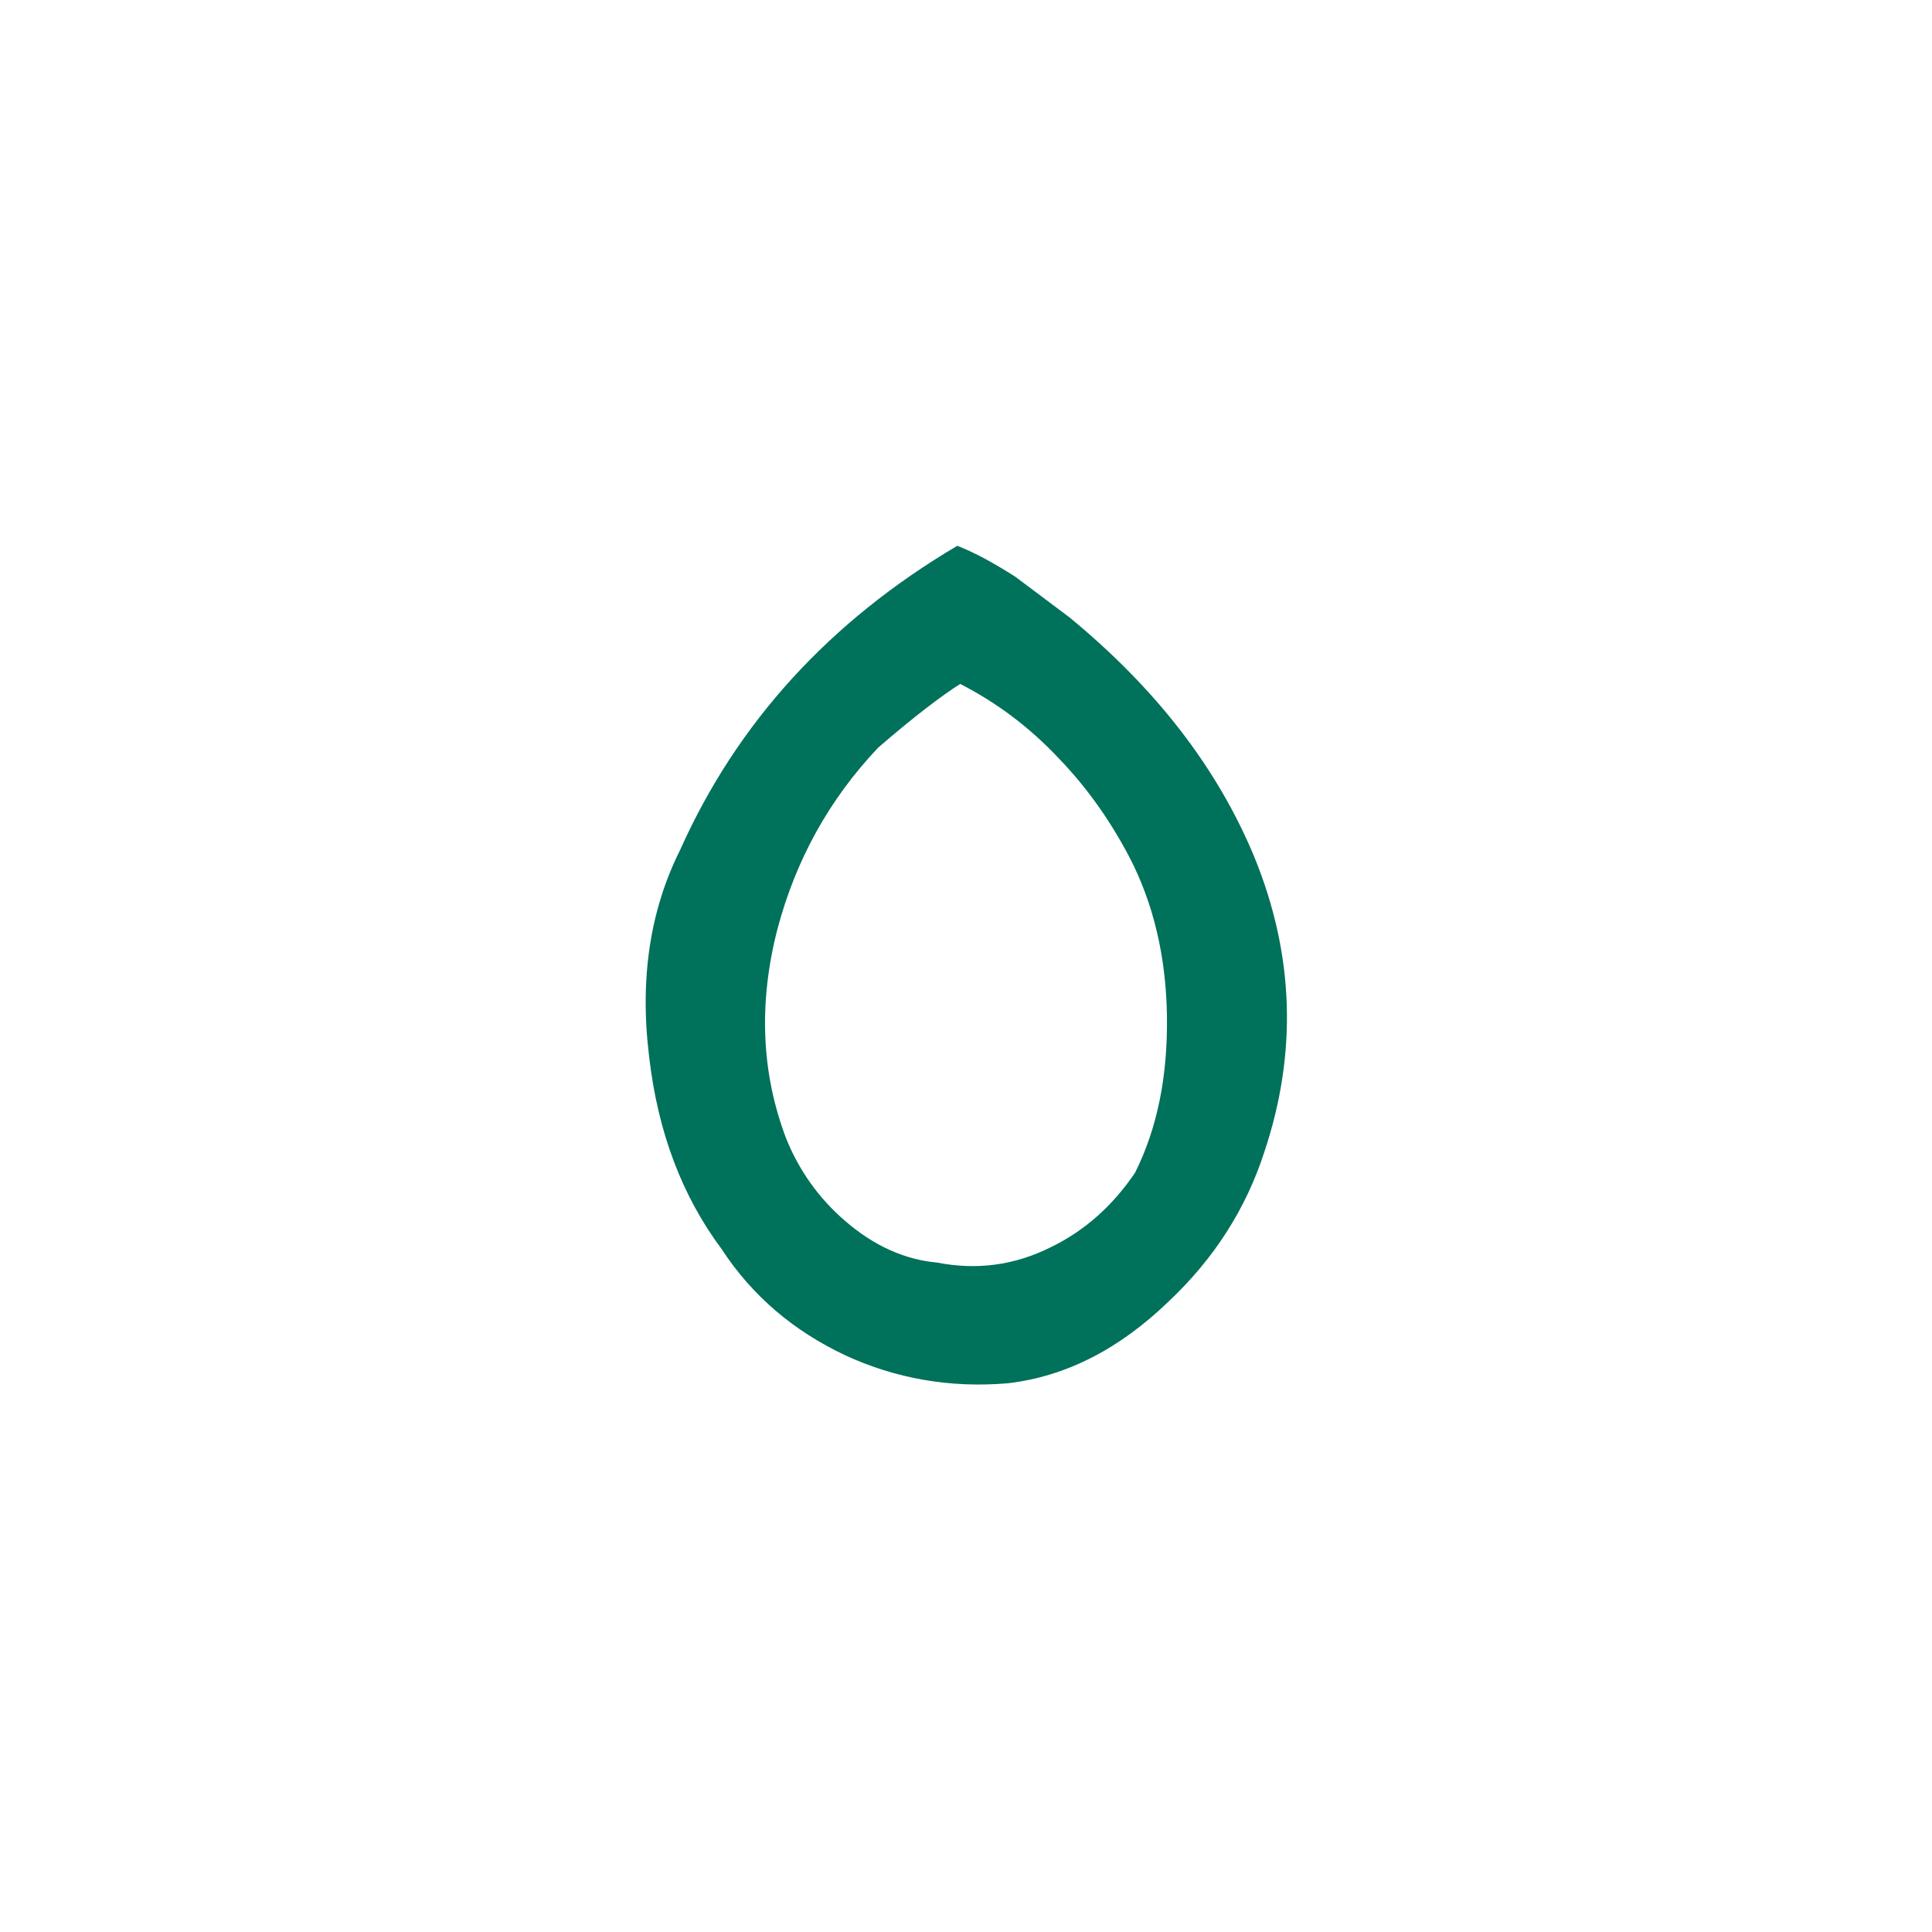 <?xml version="1.0" encoding="utf-8"?>
<!-- Generator: Adobe Illustrator 22.1.0, SVG Export Plug-In . SVG Version: 6.00 Build 0)  -->
<!DOCTYPE svg PUBLIC "-//W3C//DTD SVG 1.1//EN" "http://www.w3.org/Graphics/SVG/1.1/DTD/svg11.dtd">
<svg version="1.1" id="Layer_1" xmlns="http://www.w3.org/2000/svg" xmlns:xlink="http://www.w3.org/1999/xlink" x="0px" y="0px"
	 width="200px" height="200px" viewBox="0 0 200 200" style="enable-background:new 0 0 200 200;" xml:space="preserve">
<style type="text/css">
	.st0{fill:#00715A;}
</style>
<g transform="matrix(1.0, 0.0, 0.0, 1.0, 0.0, 0.0)">
	<path class="st0" d="M120.8,105.1c-0.1-6.1-1.4-11.6-3.9-16.4c-2-3.8-4.4-7.2-7.3-10.2c-3.1-3.3-6.5-5.8-10.2-7.7
		c-1.9,1.2-4.8,3.4-8.5,6.6c-5.1,5.4-8.5,11.6-10.4,18.7c-2,7.7-1.7,15,0.9,21.8c1.3,3.2,3.3,6.1,6.1,8.5c3,2.6,6.2,4,9.5,4.3
		c4.1,0.8,8,0.3,11.8-1.6c3.5-1.7,6.4-4.3,8.7-7.7C119.8,116.8,120.9,111.4,120.8,105.1 M110.7,63.9c9,7.4,15.3,15.6,19.1,24.7
		c4.2,10.2,4.5,20.4,1.1,30.6c-1.9,5.9-5.2,11.1-10,15.6c-5.1,4.9-10.6,7.7-16.6,8.4c-6,0.5-11.6-0.5-16.8-2.9
		c-5.3-2.5-9.6-6.1-12.8-11c-4.1-5.5-6.6-12.1-7.5-19.9c-1-8.1,0.1-15.2,3.2-21.4c5.9-13.2,15.5-23.7,28.7-31.5
		c1.8,0.7,3.8,1.8,6,3.2L110.7,63.9"/>
</g>
</svg>

